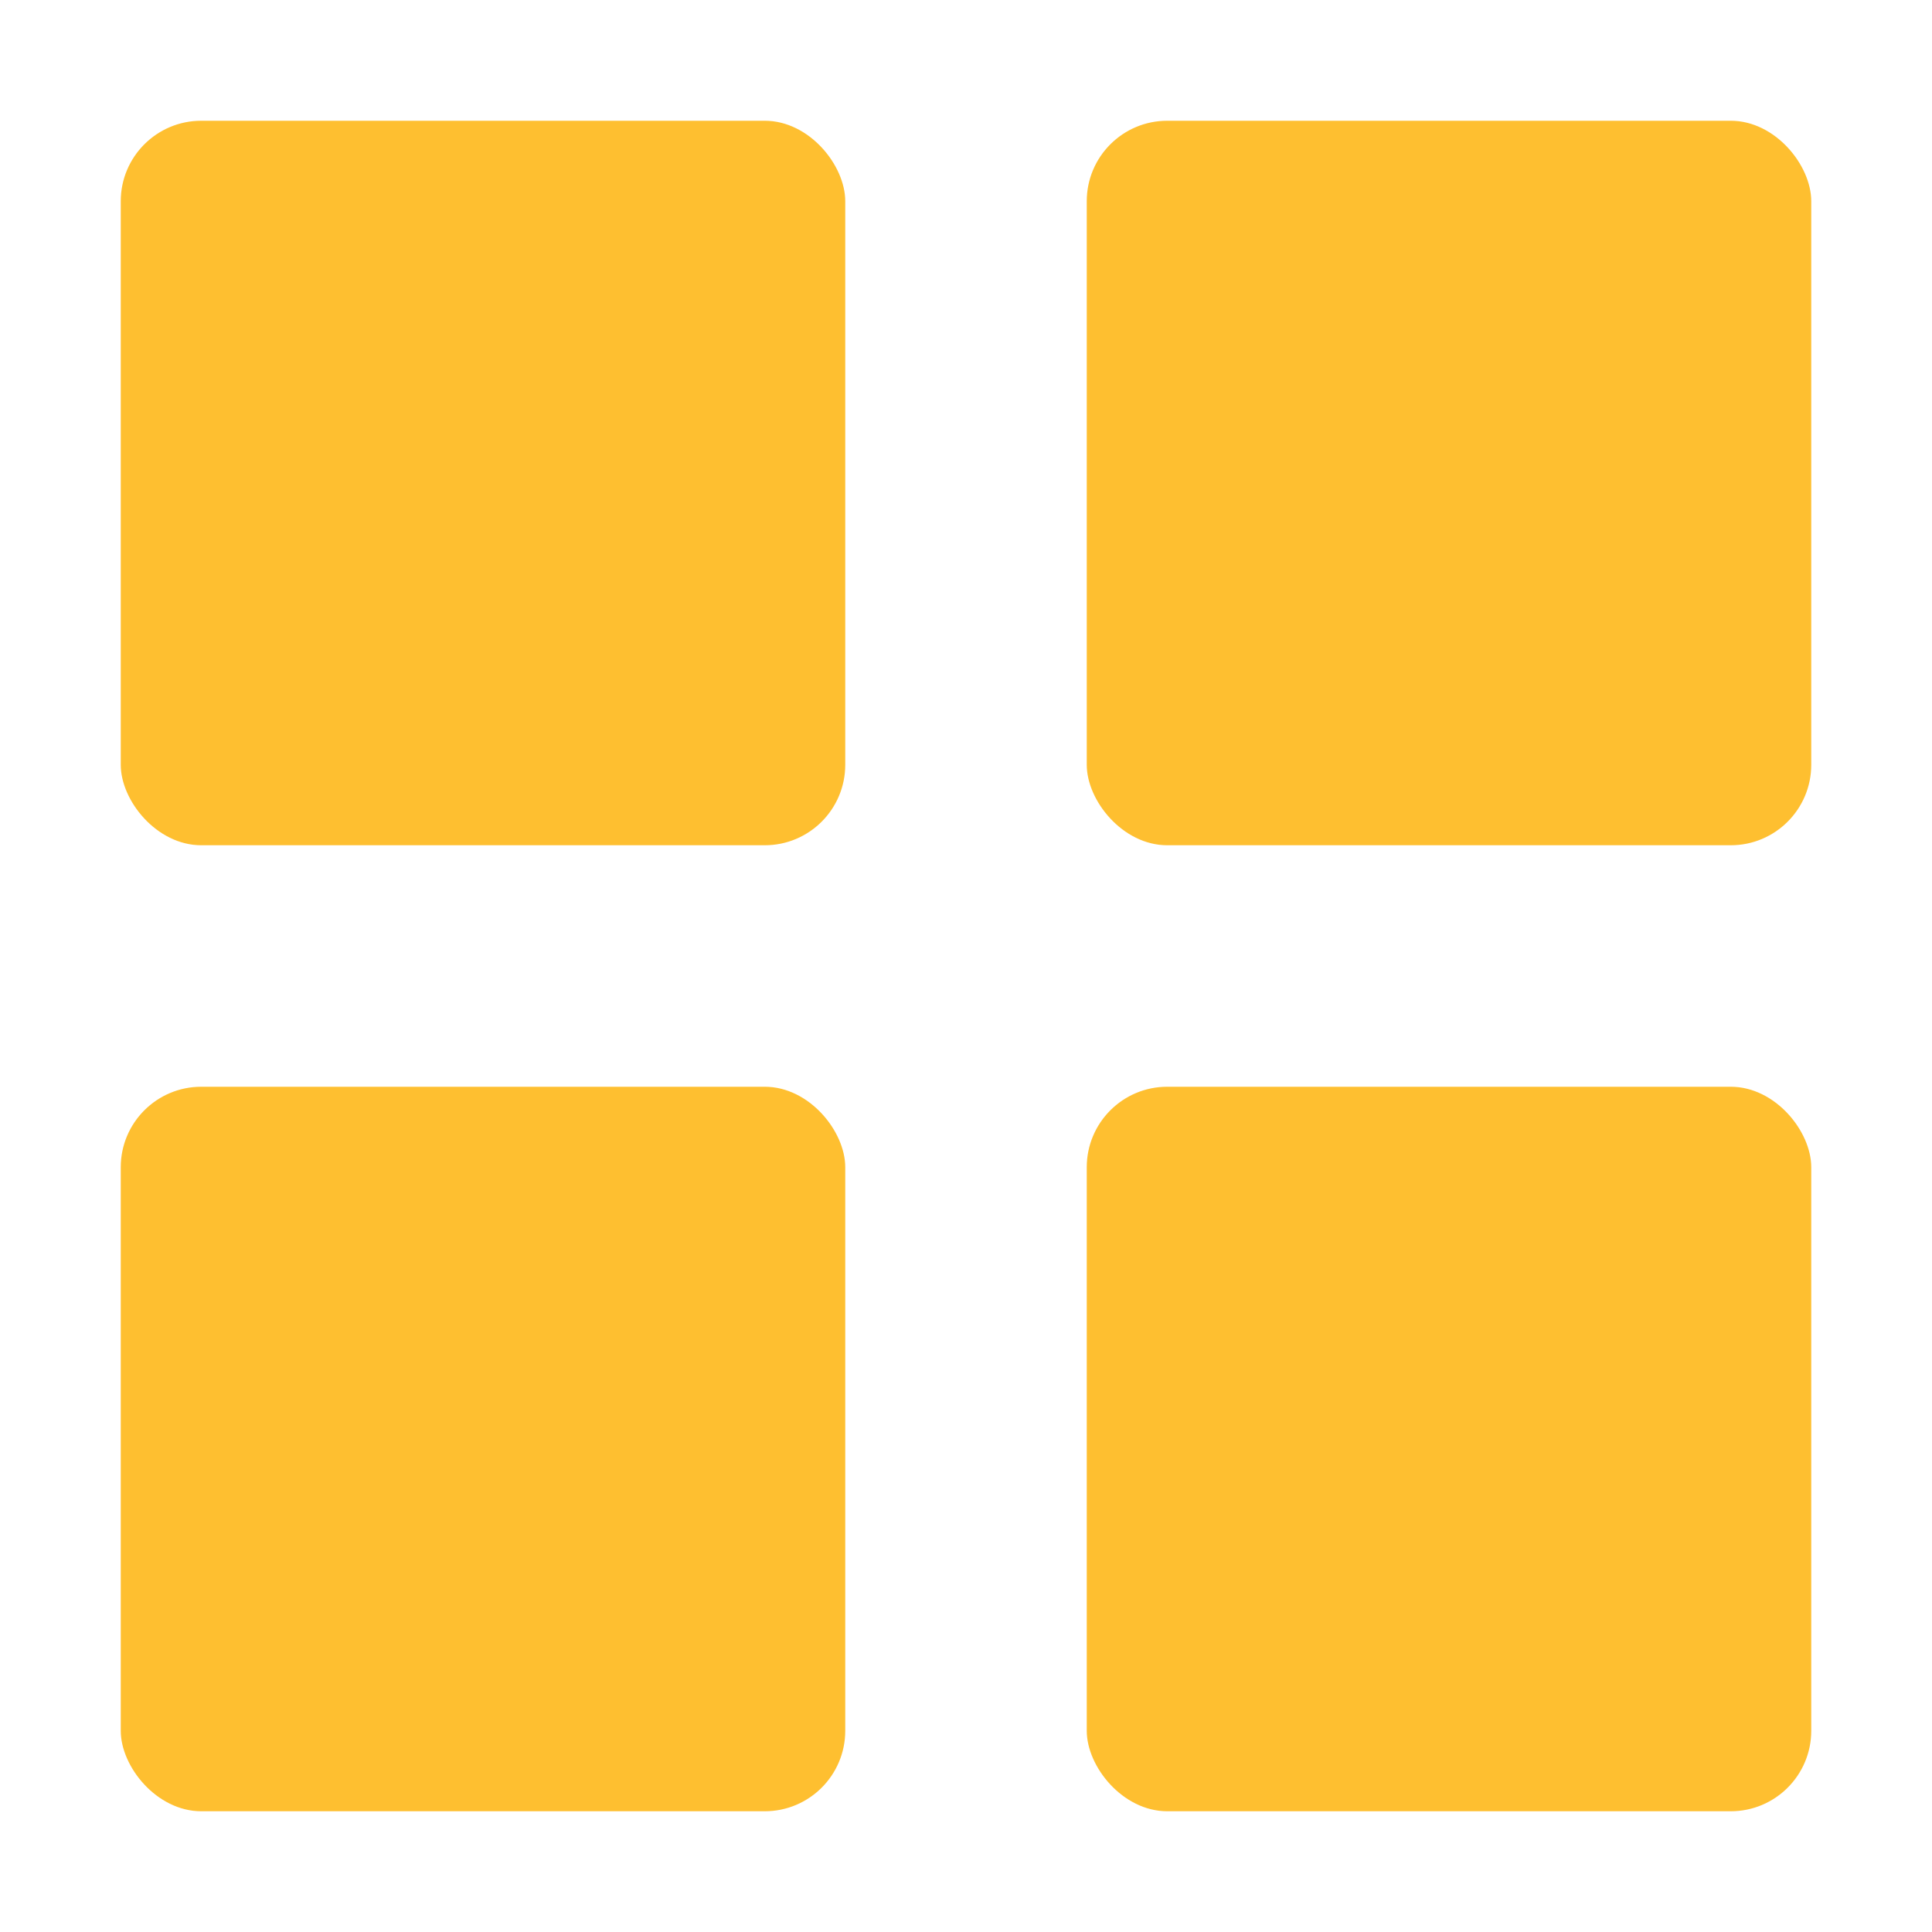<svg width="36" height="36" fill="#febf30" viewBox="0 0 24 24" xmlns="http://www.w3.org/2000/svg"><style>.spinner_LWk7{animation:spinner_GWy6 1.2s linear infinite,spinner_BNNO 1.2s linear infinite}.spinner_yOMU{animation:spinner_GWy6 1.2s linear infinite,spinner_pVqn 1.2s linear infinite;animation-delay:.15s}.spinner_KS4S{animation:spinner_GWy6 1.2s linear infinite,spinner_6uKB 1.2s linear infinite;animation-delay:.3s}.spinner_zVee{animation:spinner_GWy6 1.2s linear infinite,spinner_Qw4x 1.2s linear infinite;animation-delay:.45s}@keyframes spinner_GWy6{0%,50%{width:9px;height:9px}10%{width:11px;height:11px}}@keyframes spinner_BNNO{0%,50%{x:1.5px;y:1.5px}10%{x:.5px;y:.5px}}@keyframes spinner_pVqn{0%,50%{x:13.5px;y:1.5px}10%{x:12.5px;y:.5px}}@keyframes spinner_6uKB{0%,50%{x:13.5px;y:13.5px}10%{x:12.5px;y:12.5px}}@keyframes spinner_Qw4x{0%,50%{x:1.5px;y:13.5px}10%{x:.5px;y:12.5px}}</style><rect class="spinner_LWk7" x="1.5" y="1.5" rx="1" width="9" height="9"/><rect class="spinner_yOMU" x="13.5" y="1.5" rx="1" width="9" height="9"/><rect class="spinner_KS4S" x="13.5" y="13.5" rx="1" width="9" height="9"/><rect class="spinner_zVee" x="1.5" y="13.5" rx="1" width="9" height="9"/></svg>